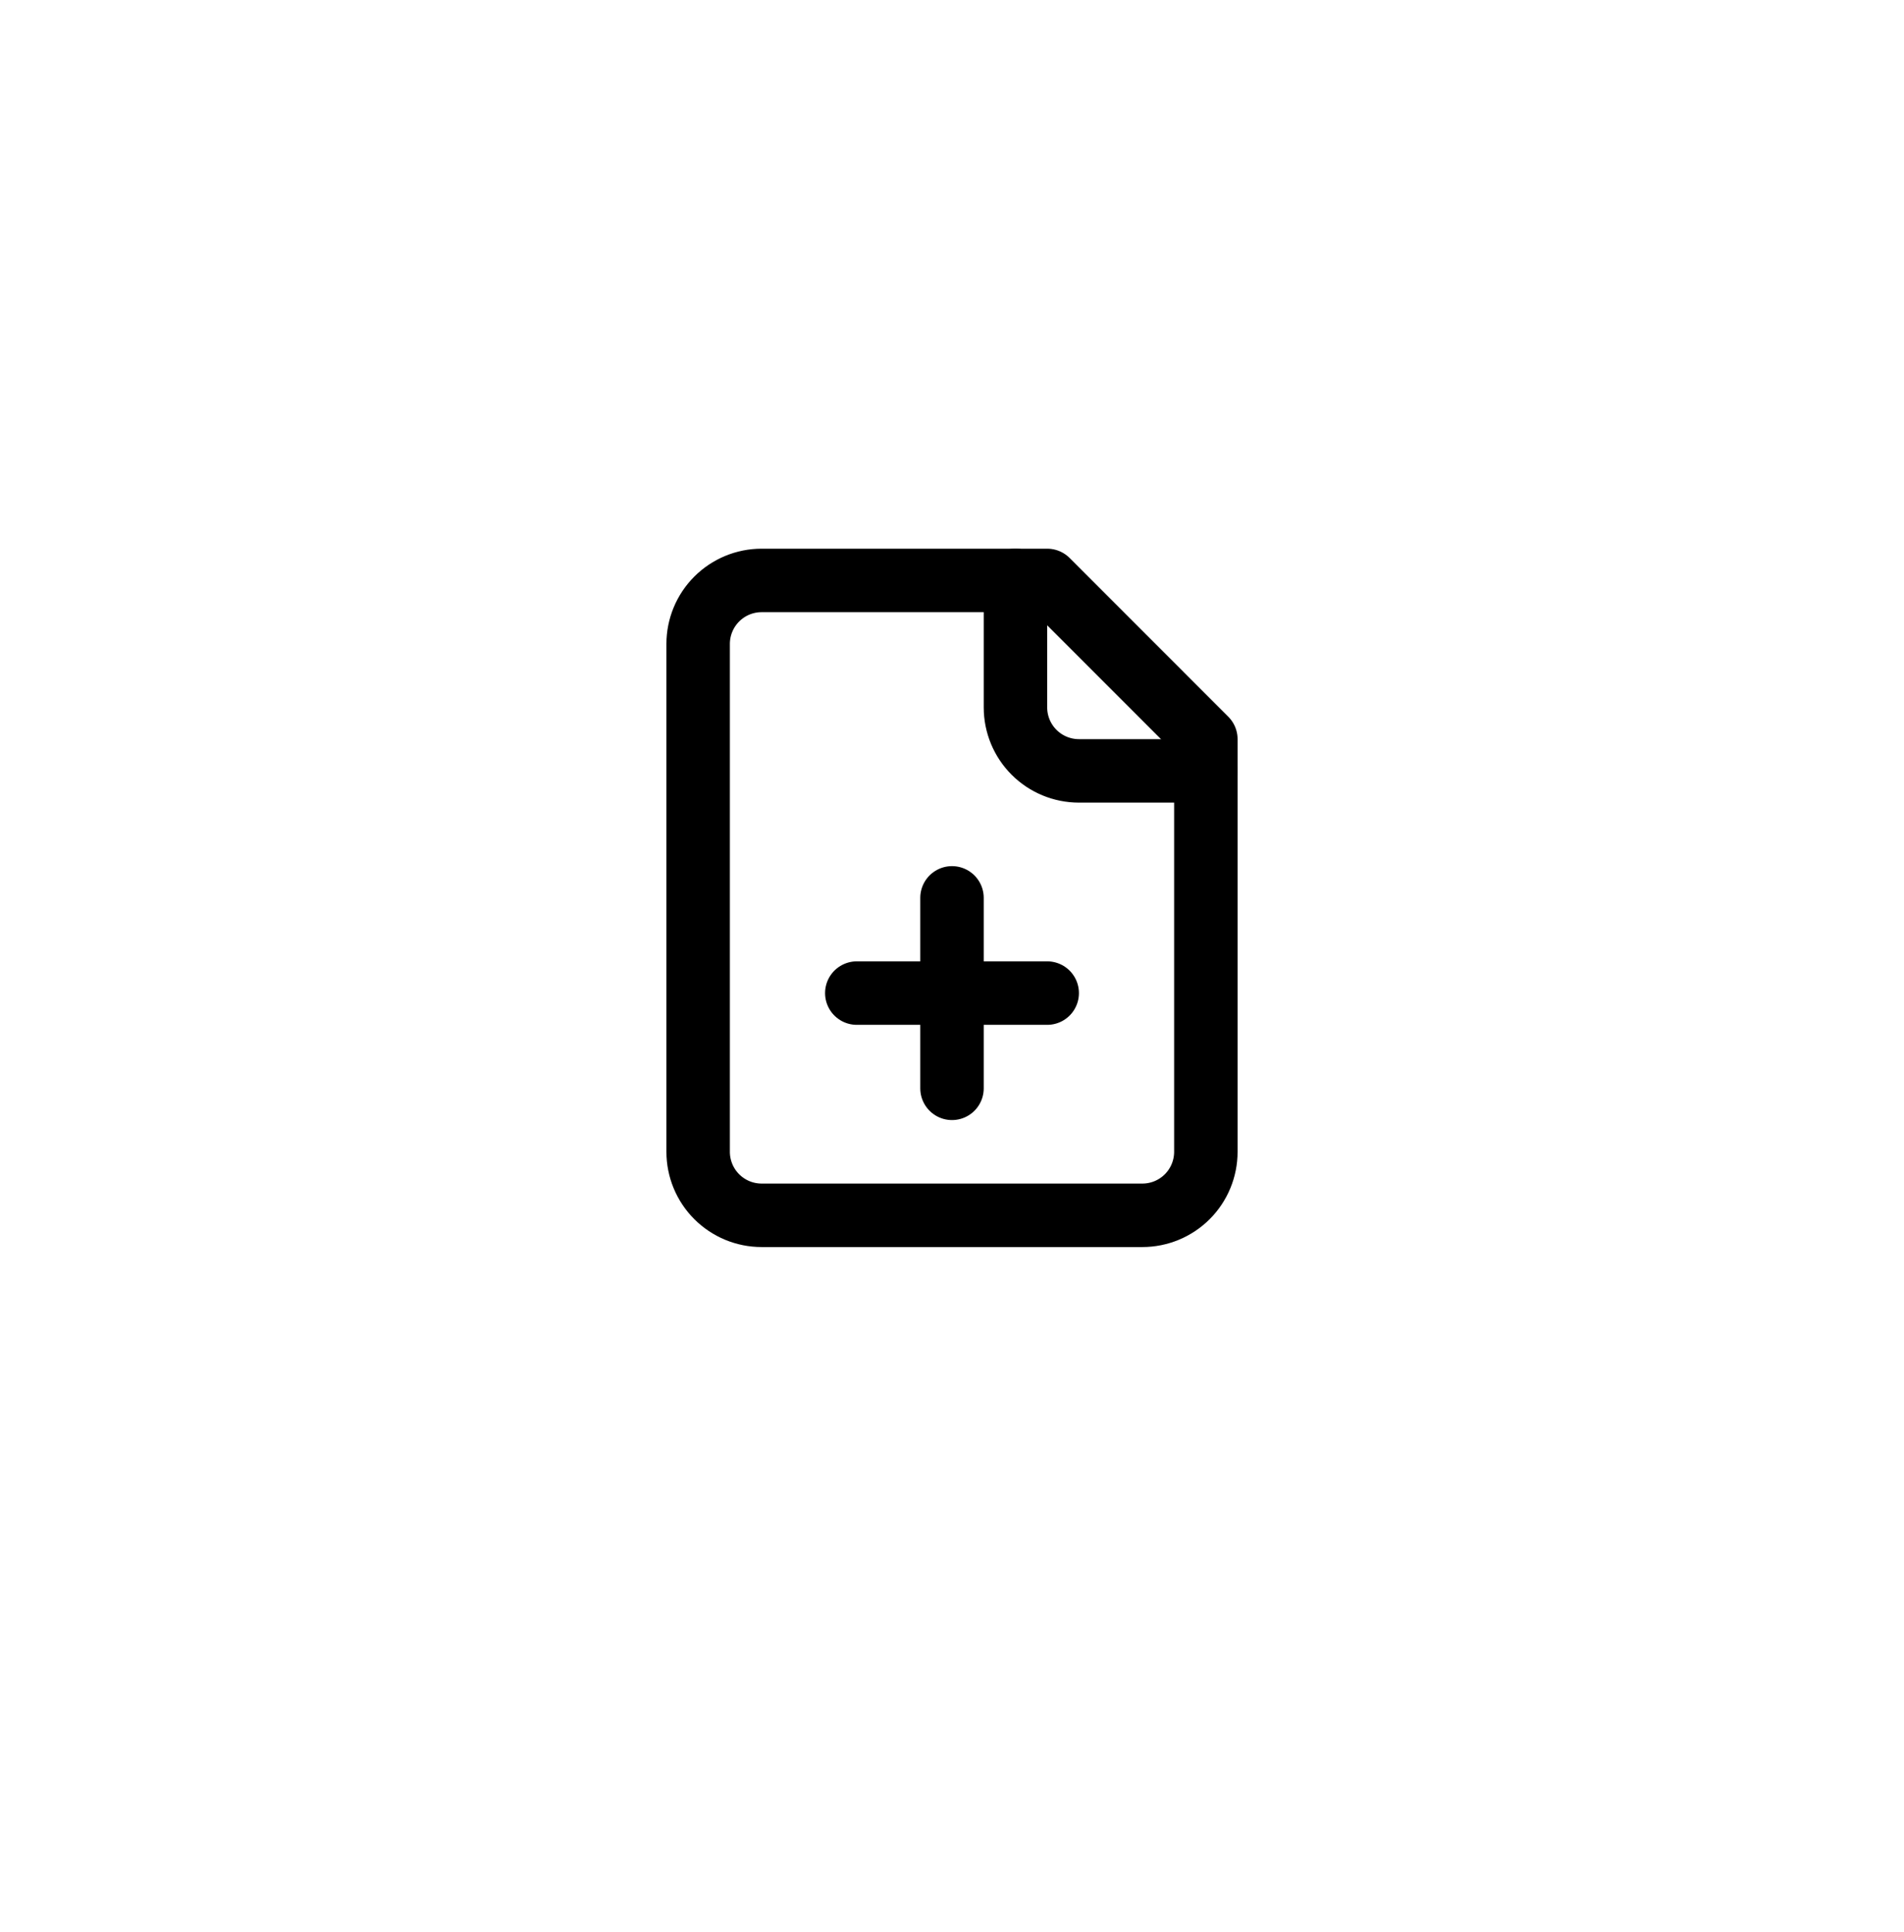 <svg width="70" height="71" viewBox="0 0 70 71" fill="none" xmlns="http://www.w3.org/2000/svg">
<g filter="url(#filter0_dddd_10205_26653)">
<rect x="3" y="1" width="64" height="64" rx="16" fill="white" fill-opacity="0.16" shape-rendering="crispEdges"/>
<rect x="3.5" y="1.5" width="63" height="63" rx="15.5" stroke="url(#paint0_linear_10205_26653)" stroke-opacity="0.36" shape-rendering="crispEdges"/>
</g>
<path d="M38.5 21.333H28C27.381 21.333 26.788 21.579 26.35 22.017C25.913 22.454 25.667 23.048 25.667 23.667V42.333C25.667 42.952 25.913 43.546 26.35 43.983C26.788 44.421 27.381 44.667 28 44.667H42C42.619 44.667 43.212 44.421 43.65 43.983C44.087 43.546 44.333 42.952 44.333 42.333V27.167L38.5 21.333Z" stroke="black" stroke-width="2.333" stroke-linecap="round" stroke-linejoin="round"/>
<path d="M37.333 21.333V26C37.333 26.619 37.579 27.212 38.017 27.65C38.454 28.087 39.048 28.333 39.667 28.333H44.333" stroke="black" stroke-width="2.333" stroke-linecap="round" stroke-linejoin="round"/>
<path d="M31.5 36.5H38.5" stroke="black" stroke-width="2.333" stroke-linecap="round" stroke-linejoin="round"/>
<path d="M35 40V33" stroke="black" stroke-width="2.333" stroke-linecap="round" stroke-linejoin="round"/>
<defs>
<filter id="filter0_dddd_10205_26653" x="0.75" y="0" width="68.5" height="70.25" filterUnits="userSpaceOnUse" color-interpolation-filters="sRGB">
<feFlood flood-opacity="0" result="BackgroundImageFix"/>
<feColorMatrix in="SourceAlpha" type="matrix" values="0 0 0 0 0 0 0 0 0 0 0 0 0 0 0 0 0 0 127 0" result="hardAlpha"/>
<feMorphology radius="1" operator="erode" in="SourceAlpha" result="effect1_dropShadow_10205_26653"/>
<feOffset dy="3"/>
<feGaussianBlur stdDeviation="1.5"/>
<feComposite in2="hardAlpha" operator="out"/>
<feColorMatrix type="matrix" values="0 0 0 0 0 0 0 0 0 0 0 0 0 0 0 0 0 0 0.03 0"/>
<feBlend mode="normal" in2="BackgroundImageFix" result="effect1_dropShadow_10205_26653"/>
<feColorMatrix in="SourceAlpha" type="matrix" values="0 0 0 0 0 0 0 0 0 0 0 0 0 0 0 0 0 0 127 0" result="hardAlpha"/>
<feMorphology radius="0.75" operator="erode" in="SourceAlpha" result="effect2_dropShadow_10205_26653"/>
<feOffset dy="3"/>
<feGaussianBlur stdDeviation="1.5"/>
<feComposite in2="hardAlpha" operator="out"/>
<feColorMatrix type="matrix" values="0 0 0 0 0 0 0 0 0 0 0 0 0 0 0 0 0 0 0.06 0"/>
<feBlend mode="normal" in2="effect1_dropShadow_10205_26653" result="effect2_dropShadow_10205_26653"/>
<feColorMatrix in="SourceAlpha" type="matrix" values="0 0 0 0 0 0 0 0 0 0 0 0 0 0 0 0 0 0 127 0" result="hardAlpha"/>
<feMorphology radius="0.5" operator="erode" in="SourceAlpha" result="effect3_dropShadow_10205_26653"/>
<feOffset dy="1"/>
<feGaussianBlur stdDeviation="0.5"/>
<feComposite in2="hardAlpha" operator="out"/>
<feColorMatrix type="matrix" values="0 0 0 0 0 0 0 0 0 0 0 0 0 0 0 0 0 0 0.06 0"/>
<feBlend mode="normal" in2="effect2_dropShadow_10205_26653" result="effect3_dropShadow_10205_26653"/>
<feColorMatrix in="SourceAlpha" type="matrix" values="0 0 0 0 0 0 0 0 0 0 0 0 0 0 0 0 0 0 127 0" result="hardAlpha"/>
<feMorphology radius="1" operator="dilate" in="SourceAlpha" result="effect4_dropShadow_10205_26653"/>
<feOffset/>
<feComposite in2="hardAlpha" operator="out"/>
<feColorMatrix type="matrix" values="0 0 0 0 0 0 0 0 0 0 0 0 0 0 0 0 0 0 0.06 0"/>
<feBlend mode="normal" in2="effect3_dropShadow_10205_26653" result="effect4_dropShadow_10205_26653"/>
<feBlend mode="normal" in="SourceGraphic" in2="effect4_dropShadow_10205_26653" result="shape"/>
</filter>
<linearGradient id="paint0_linear_10205_26653" x1="41.419" y1="1" x2="41.419" y2="68.265" gradientUnits="userSpaceOnUse">
<stop stop-color="white"/>
<stop offset="0.812" stop-color="white" stop-opacity="0"/>
</linearGradient>
</defs>
</svg>
